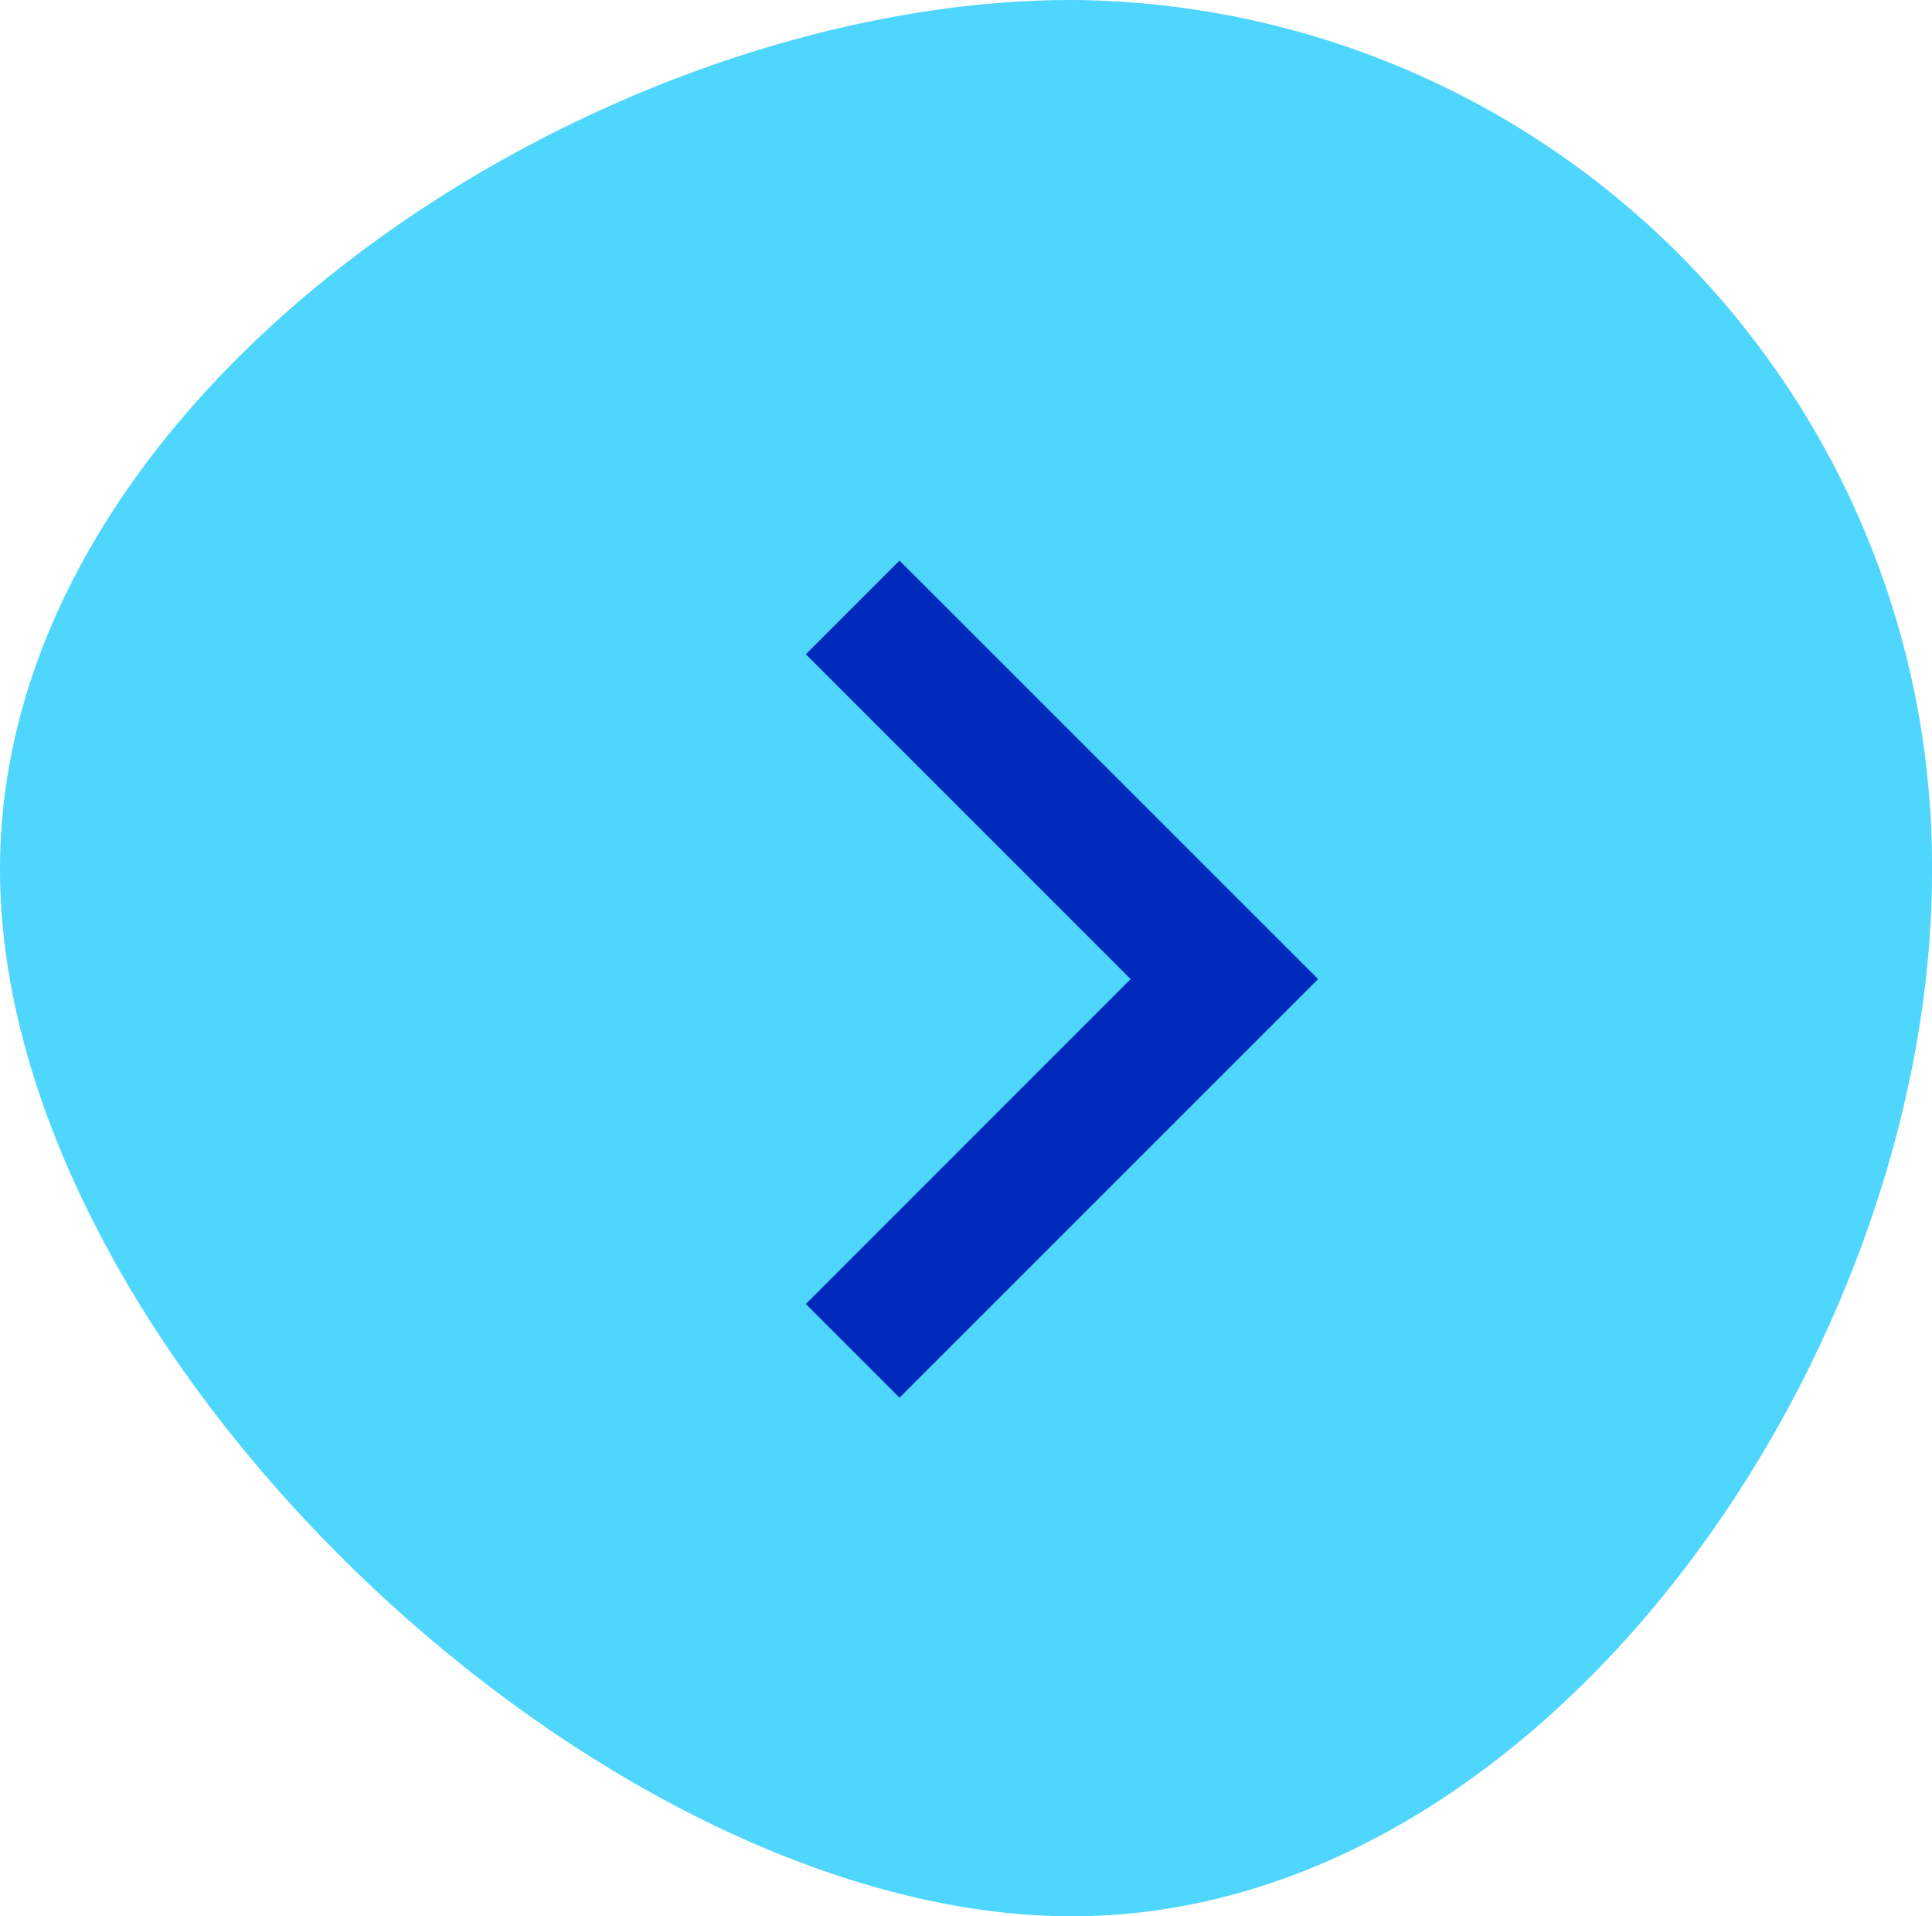 <svg id="learn_more_SP" xmlns="http://www.w3.org/2000/svg" width="43.748" height="43.387" viewBox="0 0 43.748 43.387">
  <path id="Path_8679" data-name="Path 8679" d="M176.607,454.989a19.608,19.608,0,0,0-19.478-19.736c-10.758,0-24.27,8.781-24.27,19.68s13.512,23.707,24.27,23.707,19.478-12.752,19.478-23.652" transform="translate(-132.859 -435.253)" fill="#4ed6fd"/>
  <g id="Group_6113" data-name="Group 6113" transform="translate(18.247 12.692)">
    <path id="Path_9050" data-name="Path 9050" d="M2.121,18.953,0,16.832,7.355,9.476,0,2.121,2.121,0,11.6,9.476Z" fill="#002abb"/>
  </g>
</svg>
